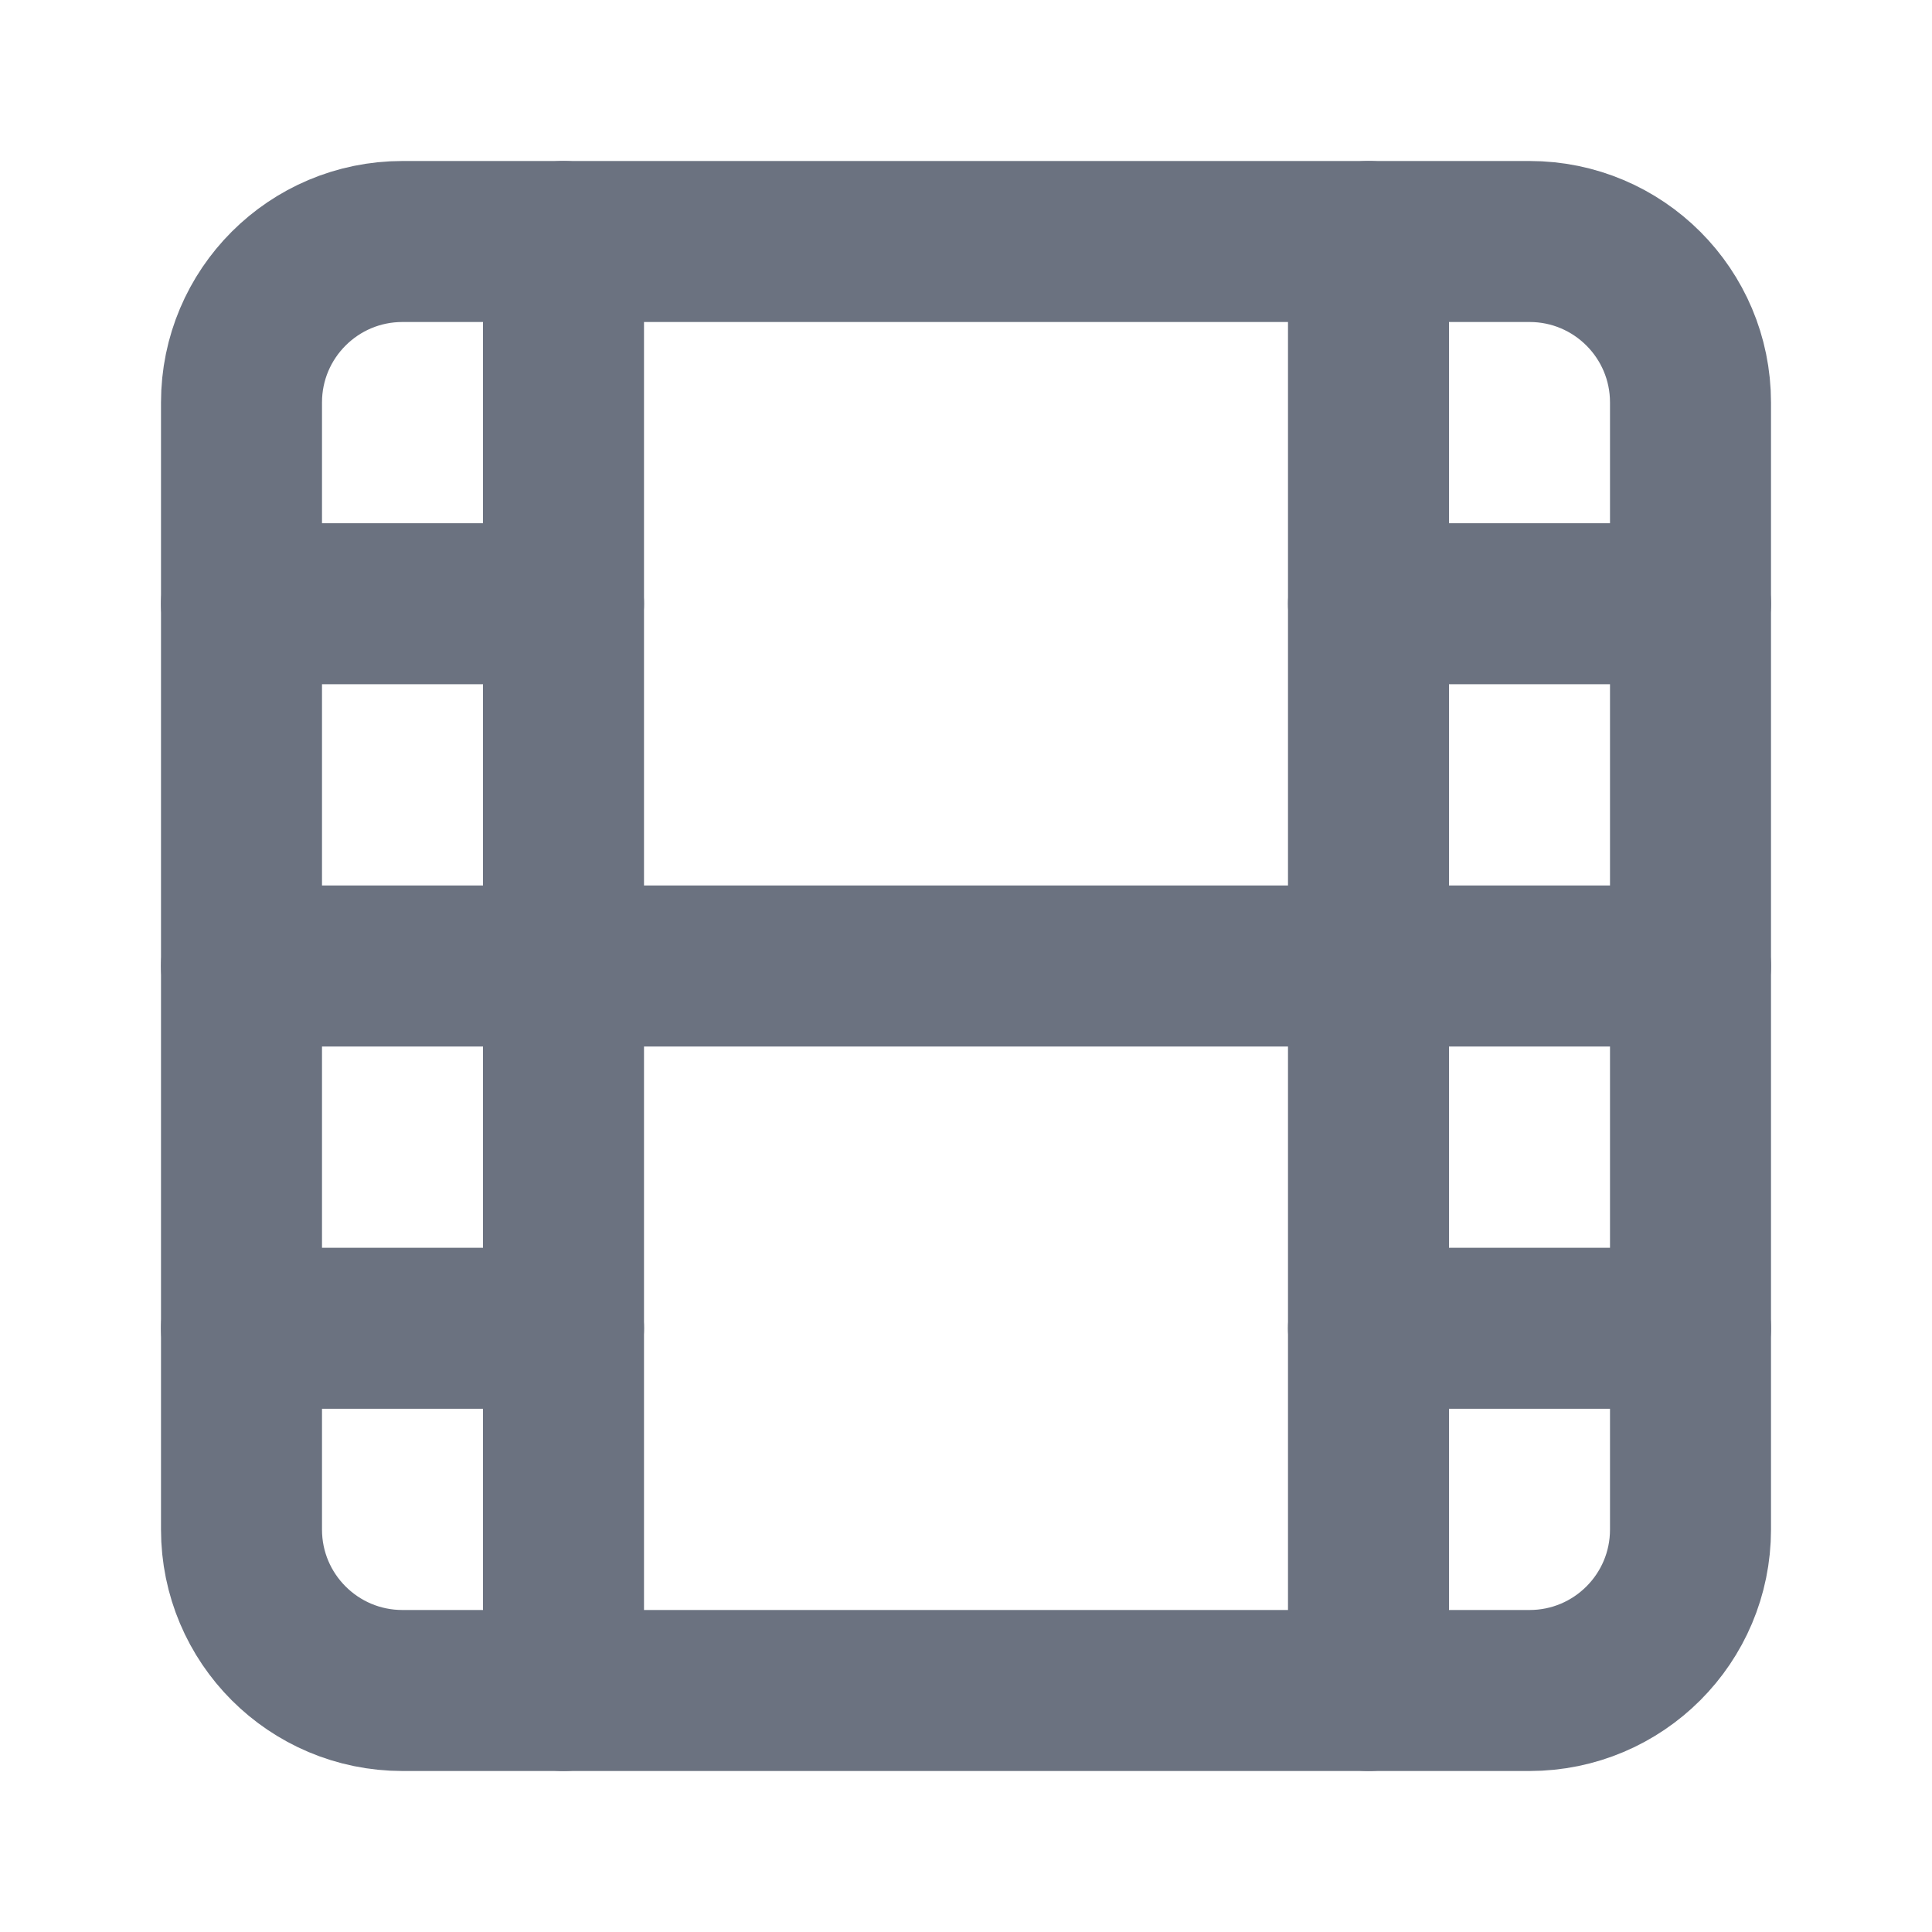 <svg width="24" height="24" viewBox="0 0 24 24" fill="none" xmlns="http://www.w3.org/2000/svg">
<path d="M19 3H5C3.895 3 3 3.895 3 5V19C3 20.105 3.895 21 5 21H19C20.105 21 21 20.105 21 19V5C21 3.895 20.105 3 19 3Z" stroke="#6B7280" stroke-width="2" stroke-linecap="round" stroke-linejoin="round"/>
<path d="M7 3V21" stroke="#6B7280" stroke-width="2" stroke-linecap="round" stroke-linejoin="round"/>
<path d="M3 7.5H7" stroke="#6B7280" stroke-width="2" stroke-linecap="round" stroke-linejoin="round"/>
<path d="M3 12H21" stroke="#6B7280" stroke-width="2" stroke-linecap="round" stroke-linejoin="round"/>
<path d="M3 16.5H7" stroke="#6B7280" stroke-width="2" stroke-linecap="round" stroke-linejoin="round"/>
<path d="M17 3V21" stroke="#6B7280" stroke-width="2" stroke-linecap="round" stroke-linejoin="round"/>
<path d="M17 7.5H21" stroke="#6B7280" stroke-width="2" stroke-linecap="round" stroke-linejoin="round"/>
<path d="M17 16.5H21" stroke="#6B7280" stroke-width="2" stroke-linecap="round" stroke-linejoin="round"/>
</svg>
